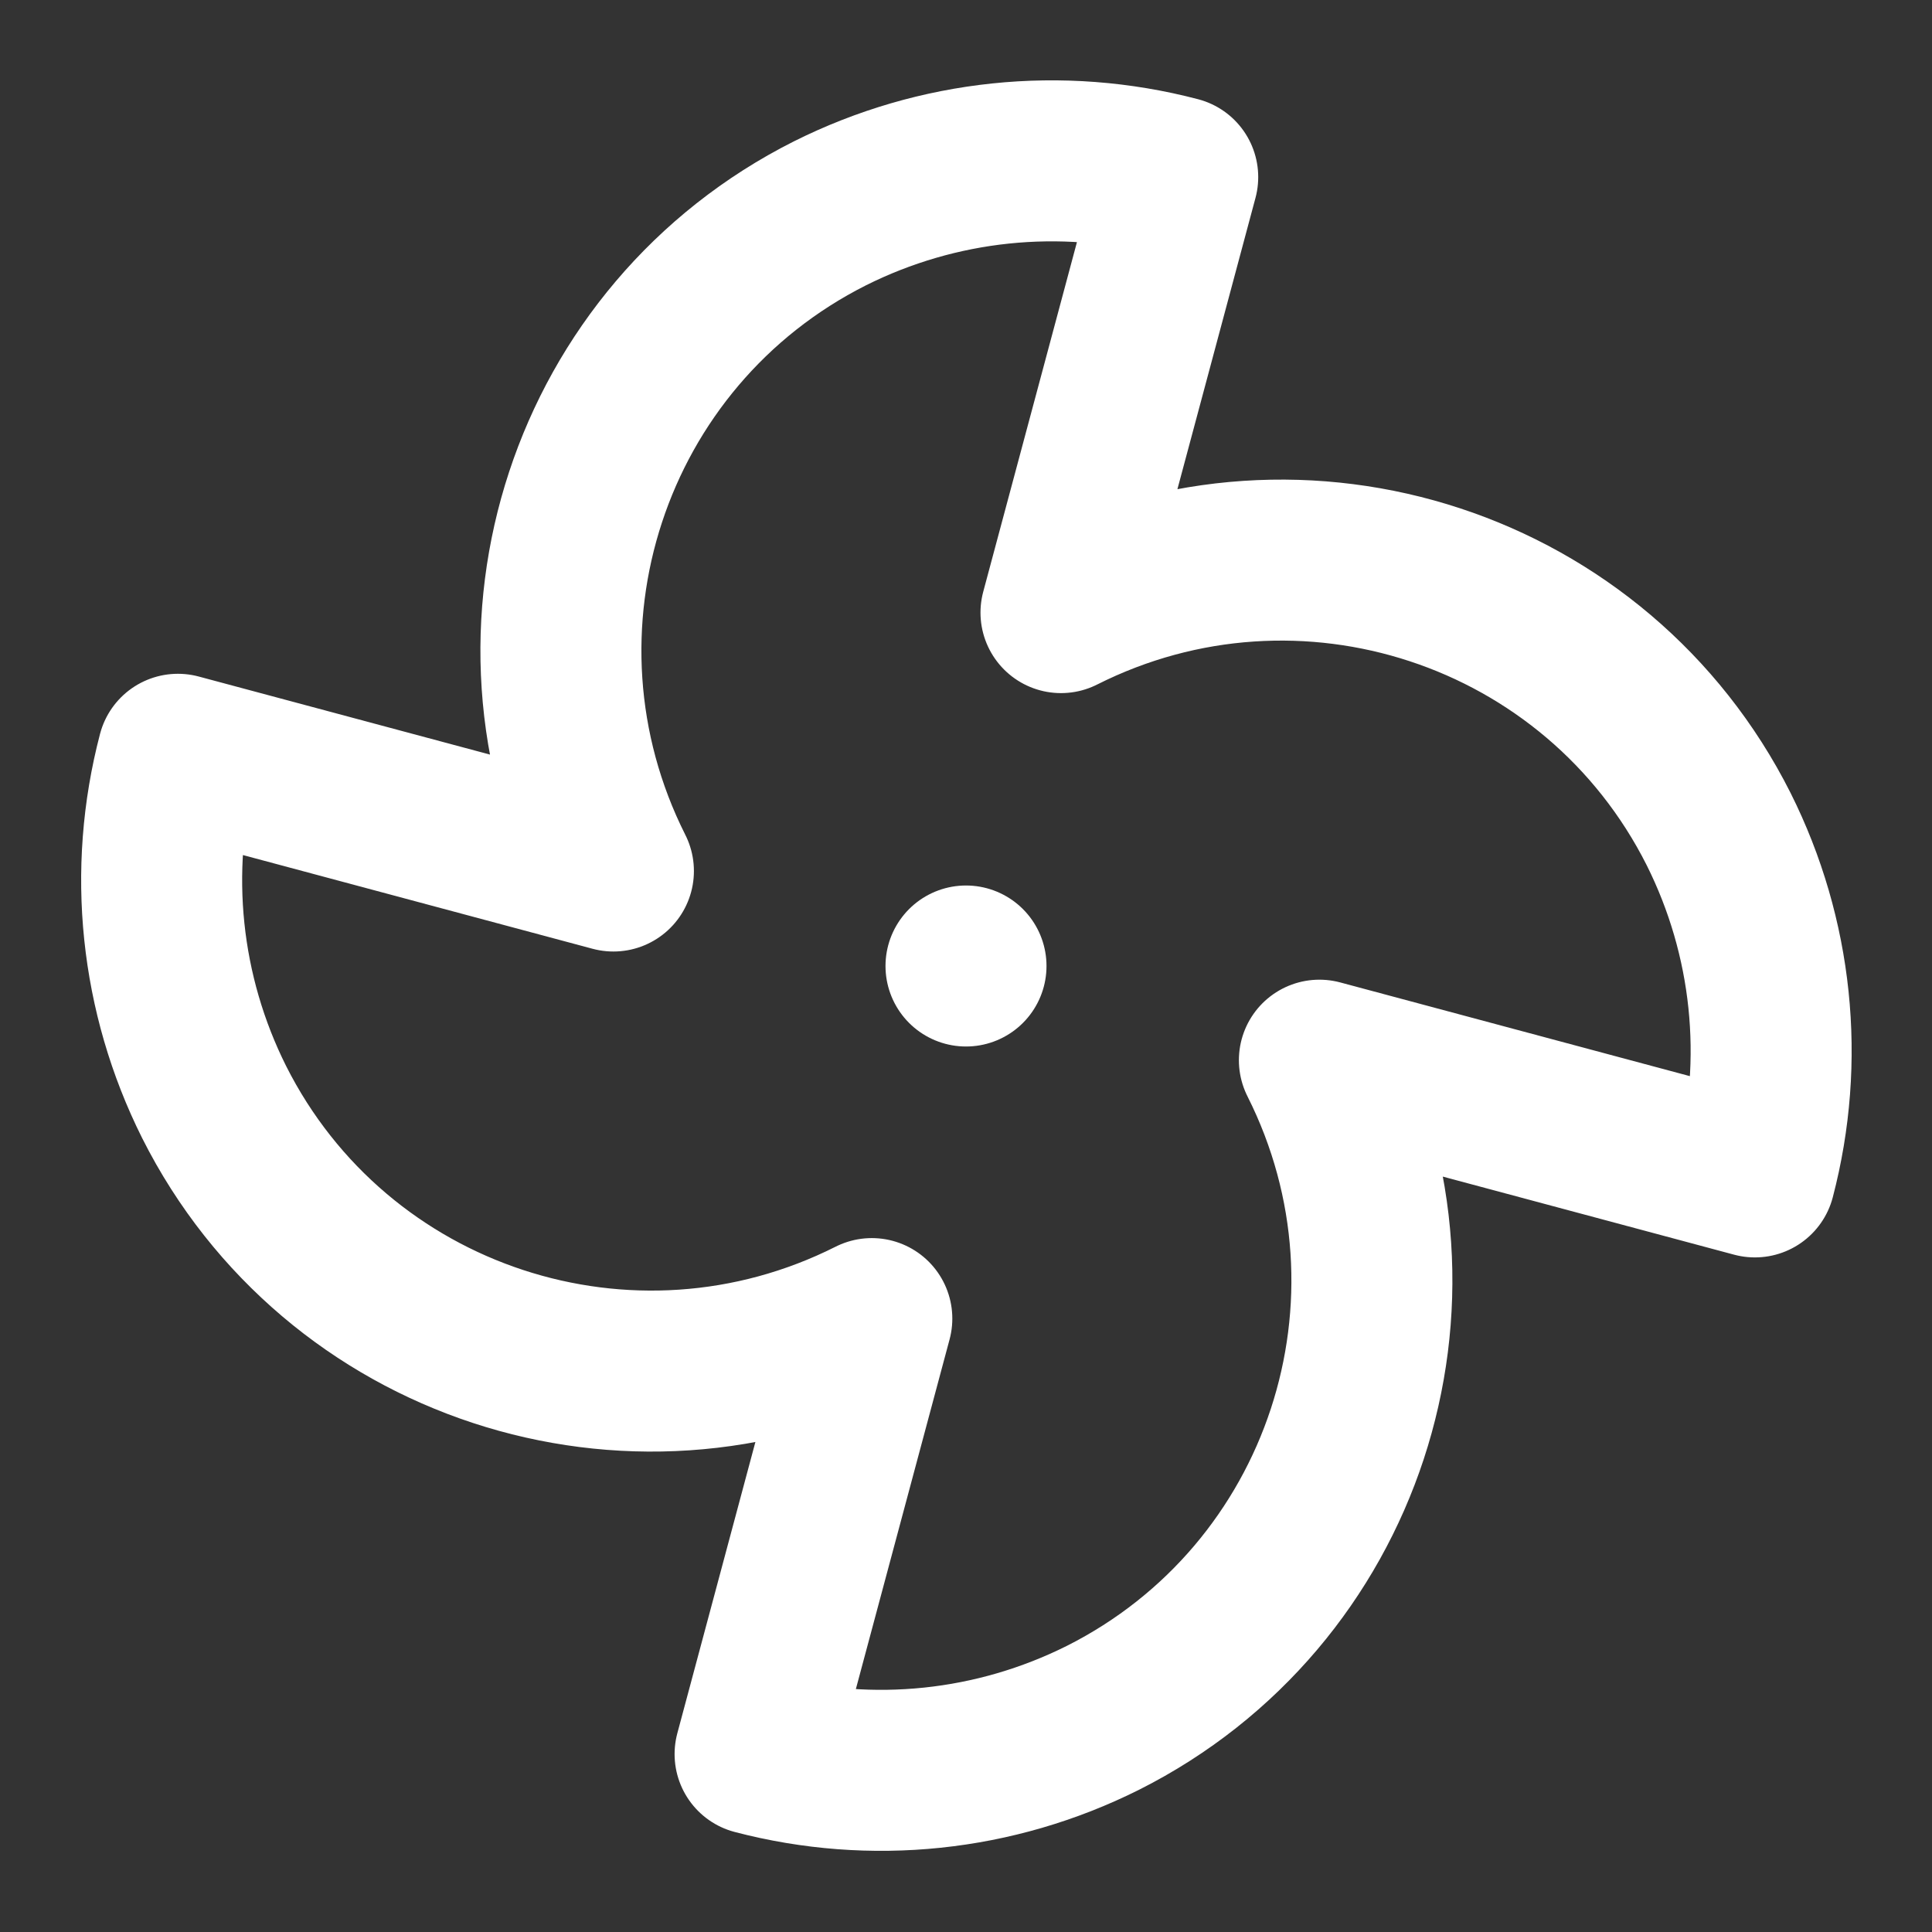 <?xml version="1.0" encoding="UTF-8"?>
<svg id="Ebene_1" xmlns="http://www.w3.org/2000/svg" version="1.1" viewBox="0 0 24 24">
  <rect x="0" y="0" width="24" height="24" fill="#333333" stroke="none"/>
  <!-- Generator: Adobe Illustrator 29.8.0, SVG Export Plug-In . SVG Version: 2.1.1 Build 160)  -->
  <defs>
    <style>
      .st0 {
        fill: none;
        stroke: #fff;
        stroke-linecap: round;
        stroke-linejoin: round;
        stroke-width: 2px;
      }
    </style>
  </defs>
  <path class="st0" d="M10.83,16.38c-3,1.51-6.66.31-8.17-2.69-.67-1.34-.83-2.87-.45-4.32l5.41,1.45c-1.51-3-.31-6.66,2.69-8.17,1.34-.67,2.87-.83,4.32-.45l-1.45,5.41c3-1.51,6.66-.31,8.17,2.69.67,1.34.83,2.87.45,4.32l-5.41-1.45c1.51,3,.31,6.66-2.69,8.17-1.34.67-2.87.83-4.32.45l1.45-5.41Z"/>
  <path class="st0" d="M12,12h0"/>
</svg>